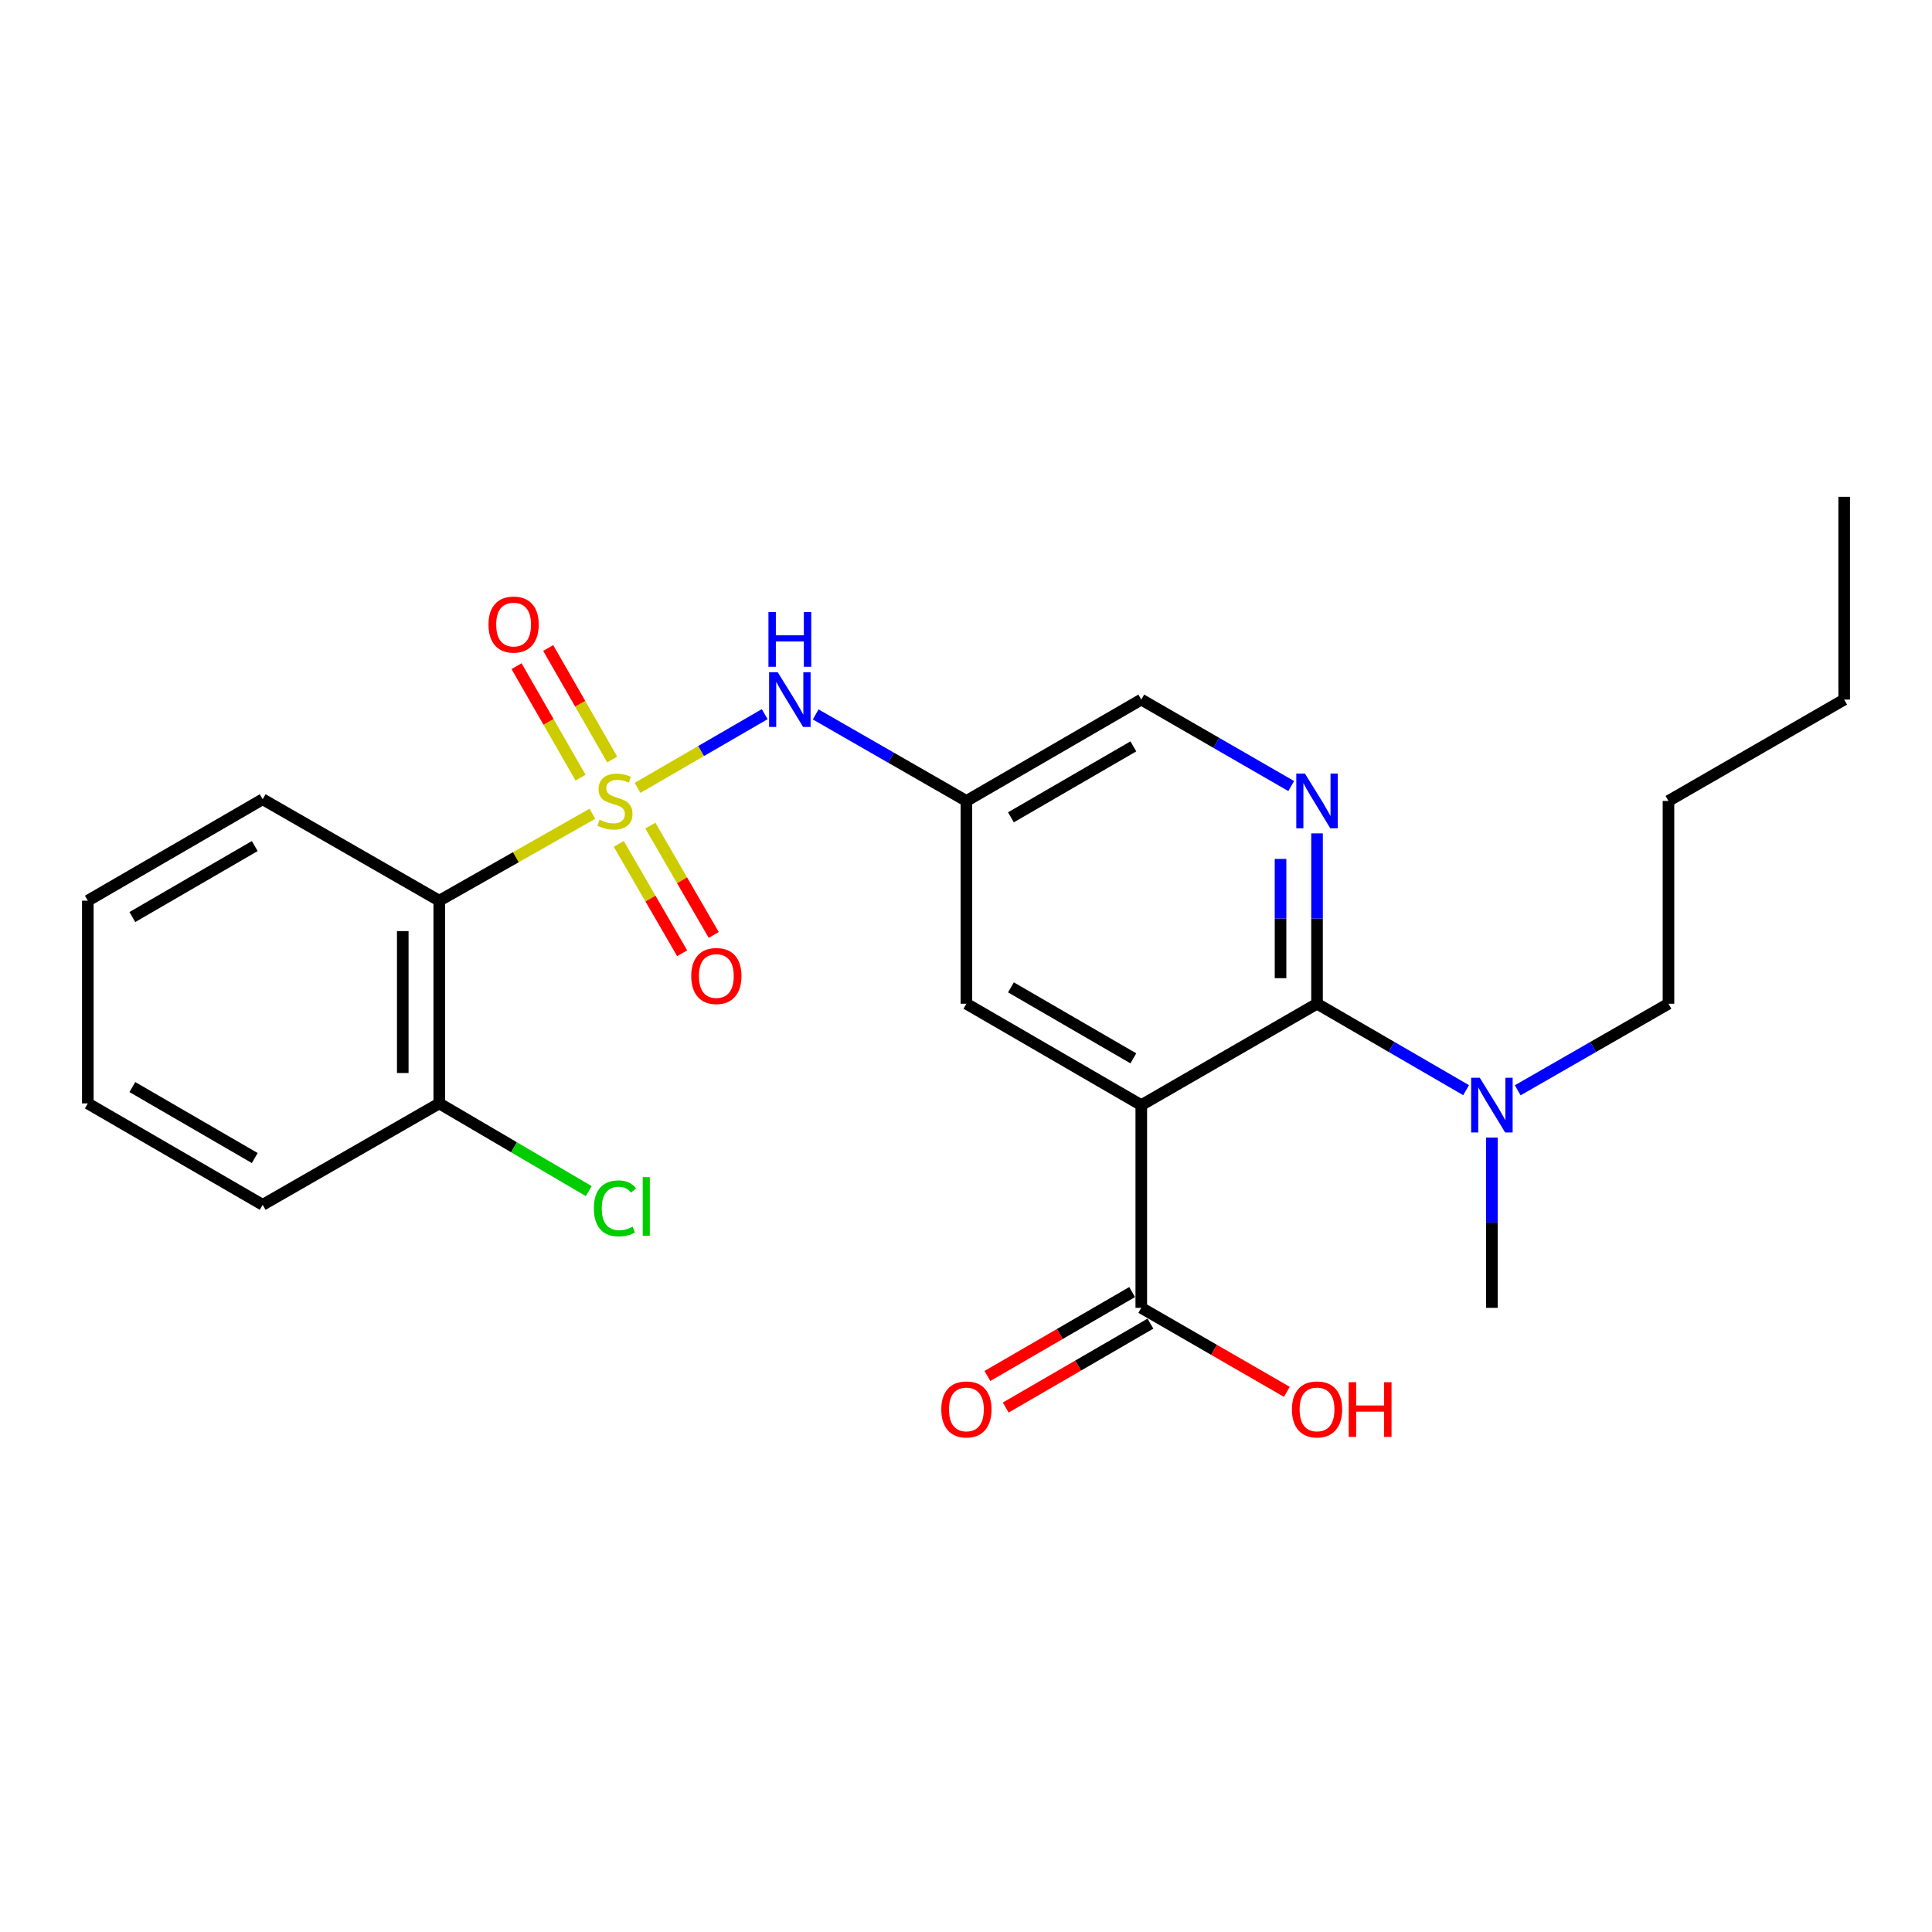 <?xml version='1.0' encoding='iso-8859-1'?>
<svg version='1.1' baseProfile='full'
              xmlns='http://www.w3.org/2000/svg'
                      xmlns:rdkit='http://www.rdkit.org/xml'
                      xmlns:xlink='http://www.w3.org/1999/xlink'
                  xml:space='preserve'
width='1000px' height='1000px' viewBox='0 0 1000 1000'>
<!-- END OF HEADER -->
<rect style='opacity:1.0;fill:#FFFFFF;stroke:none' width='1000' height='1000' x='0' y='0'> </rect>
<path class='bond-2' d='M 306.611,421.208 L 266.985,443.701' style='fill:none;fill-rule:evenodd;stroke:#CCCC00;stroke-width:6px;stroke-linecap:butt;stroke-linejoin:miter;stroke-opacity:1' />
<path class='bond-2' d='M 266.985,443.701 L 227.359,466.194' style='fill:none;fill-rule:evenodd;stroke:#000000;stroke-width:6px;stroke-linecap:butt;stroke-linejoin:miter;stroke-opacity:1' />
<path class='bond-4' d='M 330.001,407.792 L 362.903,388.722' style='fill:none;fill-rule:evenodd;stroke:#CCCC00;stroke-width:6px;stroke-linecap:butt;stroke-linejoin:miter;stroke-opacity:1' />
<path class='bond-4' d='M 362.903,388.722 L 395.805,369.652' style='fill:none;fill-rule:evenodd;stroke:#0000FF;stroke-width:6px;stroke-linecap:butt;stroke-linejoin:miter;stroke-opacity:1' />
<path class='bond-7' d='M 320.275,436.803 L 336.68,465.103' style='fill:none;fill-rule:evenodd;stroke:#CCCC00;stroke-width:6px;stroke-linecap:butt;stroke-linejoin:miter;stroke-opacity:1' />
<path class='bond-7' d='M 336.68,465.103 L 353.084,493.404' style='fill:none;fill-rule:evenodd;stroke:#FF0000;stroke-width:6px;stroke-linecap:butt;stroke-linejoin:miter;stroke-opacity:1' />
<path class='bond-7' d='M 336.619,427.33 L 353.023,455.63' style='fill:none;fill-rule:evenodd;stroke:#CCCC00;stroke-width:6px;stroke-linecap:butt;stroke-linejoin:miter;stroke-opacity:1' />
<path class='bond-7' d='M 353.023,455.63 L 369.427,483.93' style='fill:none;fill-rule:evenodd;stroke:#FF0000;stroke-width:6px;stroke-linecap:butt;stroke-linejoin:miter;stroke-opacity:1' />
<path class='bond-8' d='M 316.878,393.113 L 300.31,364.257' style='fill:none;fill-rule:evenodd;stroke:#CCCC00;stroke-width:6px;stroke-linecap:butt;stroke-linejoin:miter;stroke-opacity:1' />
<path class='bond-8' d='M 300.31,364.257 L 283.743,335.402' style='fill:none;fill-rule:evenodd;stroke:#FF0000;stroke-width:6px;stroke-linecap:butt;stroke-linejoin:miter;stroke-opacity:1' />
<path class='bond-8' d='M 300.495,402.519 L 283.928,373.663' style='fill:none;fill-rule:evenodd;stroke:#CCCC00;stroke-width:6px;stroke-linecap:butt;stroke-linejoin:miter;stroke-opacity:1' />
<path class='bond-8' d='M 283.928,373.663 L 267.361,344.807' style='fill:none;fill-rule:evenodd;stroke:#FF0000;stroke-width:6px;stroke-linecap:butt;stroke-linejoin:miter;stroke-opacity:1' />
<path class='bond-0' d='M 590.726,572.011 L 500.21,519.528' style='fill:none;fill-rule:evenodd;stroke:#000000;stroke-width:6px;stroke-linecap:butt;stroke-linejoin:miter;stroke-opacity:1' />
<path class='bond-0' d='M 586.625,547.797 L 523.263,511.058' style='fill:none;fill-rule:evenodd;stroke:#000000;stroke-width:6px;stroke-linecap:butt;stroke-linejoin:miter;stroke-opacity:1' />
<path class='bond-5' d='M 590.726,572.011 L 590.726,676.937' style='fill:none;fill-rule:evenodd;stroke:#000000;stroke-width:6px;stroke-linecap:butt;stroke-linejoin:miter;stroke-opacity:1' />
<path class='bond-26' d='M 590.726,572.011 L 681.694,519.528' style='fill:none;fill-rule:evenodd;stroke:#000000;stroke-width:6px;stroke-linecap:butt;stroke-linejoin:miter;stroke-opacity:1' />
<path class='bond-1' d='M 681.694,519.528 L 681.694,475.441' style='fill:none;fill-rule:evenodd;stroke:#000000;stroke-width:6px;stroke-linecap:butt;stroke-linejoin:miter;stroke-opacity:1' />
<path class='bond-1' d='M 681.694,475.441 L 681.694,431.354' style='fill:none;fill-rule:evenodd;stroke:#0000FF;stroke-width:6px;stroke-linecap:butt;stroke-linejoin:miter;stroke-opacity:1' />
<path class='bond-1' d='M 662.804,506.302 L 662.804,475.441' style='fill:none;fill-rule:evenodd;stroke:#000000;stroke-width:6px;stroke-linecap:butt;stroke-linejoin:miter;stroke-opacity:1' />
<path class='bond-1' d='M 662.804,475.441 L 662.804,444.58' style='fill:none;fill-rule:evenodd;stroke:#0000FF;stroke-width:6px;stroke-linecap:butt;stroke-linejoin:miter;stroke-opacity:1' />
<path class='bond-10' d='M 681.694,519.528 L 720.27,541.897' style='fill:none;fill-rule:evenodd;stroke:#000000;stroke-width:6px;stroke-linecap:butt;stroke-linejoin:miter;stroke-opacity:1' />
<path class='bond-10' d='M 720.27,541.897 L 758.845,564.267' style='fill:none;fill-rule:evenodd;stroke:#0000FF;stroke-width:6px;stroke-linecap:butt;stroke-linejoin:miter;stroke-opacity:1' />
<path class='bond-11' d='M 227.359,466.194 L 227.359,571.13' style='fill:none;fill-rule:evenodd;stroke:#000000;stroke-width:6px;stroke-linecap:butt;stroke-linejoin:miter;stroke-opacity:1' />
<path class='bond-11' d='M 208.468,481.934 L 208.468,555.389' style='fill:none;fill-rule:evenodd;stroke:#000000;stroke-width:6px;stroke-linecap:butt;stroke-linejoin:miter;stroke-opacity:1' />
<path class='bond-16' d='M 227.359,466.194 L 135.961,413.699' style='fill:none;fill-rule:evenodd;stroke:#000000;stroke-width:6px;stroke-linecap:butt;stroke-linejoin:miter;stroke-opacity:1' />
<path class='bond-3' d='M 668.329,406.862 L 629.528,384.485' style='fill:none;fill-rule:evenodd;stroke:#0000FF;stroke-width:6px;stroke-linecap:butt;stroke-linejoin:miter;stroke-opacity:1' />
<path class='bond-3' d='M 629.528,384.485 L 590.726,362.107' style='fill:none;fill-rule:evenodd;stroke:#000000;stroke-width:6px;stroke-linecap:butt;stroke-linejoin:miter;stroke-opacity:1' />
<path class='bond-6' d='M 422.197,369.785 L 461.203,392.178' style='fill:none;fill-rule:evenodd;stroke:#0000FF;stroke-width:6px;stroke-linecap:butt;stroke-linejoin:miter;stroke-opacity:1' />
<path class='bond-6' d='M 461.203,392.178 L 500.21,414.57' style='fill:none;fill-rule:evenodd;stroke:#000000;stroke-width:6px;stroke-linecap:butt;stroke-linejoin:miter;stroke-opacity:1' />
<path class='bond-13' d='M 585.988,668.767 L 548.538,690.486' style='fill:none;fill-rule:evenodd;stroke:#000000;stroke-width:6px;stroke-linecap:butt;stroke-linejoin:miter;stroke-opacity:1' />
<path class='bond-13' d='M 548.538,690.486 L 511.087,712.205' style='fill:none;fill-rule:evenodd;stroke:#FF0000;stroke-width:6px;stroke-linecap:butt;stroke-linejoin:miter;stroke-opacity:1' />
<path class='bond-13' d='M 595.465,685.108 L 558.015,706.827' style='fill:none;fill-rule:evenodd;stroke:#000000;stroke-width:6px;stroke-linecap:butt;stroke-linejoin:miter;stroke-opacity:1' />
<path class='bond-13' d='M 558.015,706.827 L 520.564,728.546' style='fill:none;fill-rule:evenodd;stroke:#FF0000;stroke-width:6px;stroke-linecap:butt;stroke-linejoin:miter;stroke-opacity:1' />
<path class='bond-14' d='M 590.726,676.937 L 628.398,698.676' style='fill:none;fill-rule:evenodd;stroke:#000000;stroke-width:6px;stroke-linecap:butt;stroke-linejoin:miter;stroke-opacity:1' />
<path class='bond-14' d='M 628.398,698.676 L 666.069,720.415' style='fill:none;fill-rule:evenodd;stroke:#FF0000;stroke-width:6px;stroke-linecap:butt;stroke-linejoin:miter;stroke-opacity:1' />
<path class='bond-9' d='M 500.21,414.57 L 500.21,519.528' style='fill:none;fill-rule:evenodd;stroke:#000000;stroke-width:6px;stroke-linecap:butt;stroke-linejoin:miter;stroke-opacity:1' />
<path class='bond-12' d='M 500.21,414.57 L 590.726,362.107' style='fill:none;fill-rule:evenodd;stroke:#000000;stroke-width:6px;stroke-linecap:butt;stroke-linejoin:miter;stroke-opacity:1' />
<path class='bond-12' d='M 523.26,423.045 L 586.622,386.321' style='fill:none;fill-rule:evenodd;stroke:#000000;stroke-width:6px;stroke-linecap:butt;stroke-linejoin:miter;stroke-opacity:1' />
<path class='bond-17' d='M 785.575,564.331 L 824.587,541.929' style='fill:none;fill-rule:evenodd;stroke:#0000FF;stroke-width:6px;stroke-linecap:butt;stroke-linejoin:miter;stroke-opacity:1' />
<path class='bond-17' d='M 824.587,541.929 L 863.599,519.528' style='fill:none;fill-rule:evenodd;stroke:#000000;stroke-width:6px;stroke-linecap:butt;stroke-linejoin:miter;stroke-opacity:1' />
<path class='bond-18' d='M 772.2,588.795 L 772.2,632.866' style='fill:none;fill-rule:evenodd;stroke:#0000FF;stroke-width:6px;stroke-linecap:butt;stroke-linejoin:miter;stroke-opacity:1' />
<path class='bond-18' d='M 772.2,632.866 L 772.2,676.937' style='fill:none;fill-rule:evenodd;stroke:#000000;stroke-width:6px;stroke-linecap:butt;stroke-linejoin:miter;stroke-opacity:1' />
<path class='bond-15' d='M 227.359,571.13 L 266.054,593.827' style='fill:none;fill-rule:evenodd;stroke:#000000;stroke-width:6px;stroke-linecap:butt;stroke-linejoin:miter;stroke-opacity:1' />
<path class='bond-15' d='M 266.054,593.827 L 304.75,616.523' style='fill:none;fill-rule:evenodd;stroke:#00CC00;stroke-width:6px;stroke-linecap:butt;stroke-linejoin:miter;stroke-opacity:1' />
<path class='bond-19' d='M 227.359,571.13 L 135.961,623.614' style='fill:none;fill-rule:evenodd;stroke:#000000;stroke-width:6px;stroke-linecap:butt;stroke-linejoin:miter;stroke-opacity:1' />
<path class='bond-22' d='M 135.961,413.699 L 45.455,466.194' style='fill:none;fill-rule:evenodd;stroke:#000000;stroke-width:6px;stroke-linecap:butt;stroke-linejoin:miter;stroke-opacity:1' />
<path class='bond-22' d='M 131.863,437.914 L 68.508,474.66' style='fill:none;fill-rule:evenodd;stroke:#000000;stroke-width:6px;stroke-linecap:butt;stroke-linejoin:miter;stroke-opacity:1' />
<path class='bond-20' d='M 863.599,519.528 L 863.599,414.57' style='fill:none;fill-rule:evenodd;stroke:#000000;stroke-width:6px;stroke-linecap:butt;stroke-linejoin:miter;stroke-opacity:1' />
<path class='bond-25' d='M 135.961,623.614 L 45.455,571.13' style='fill:none;fill-rule:evenodd;stroke:#000000;stroke-width:6px;stroke-linecap:butt;stroke-linejoin:miter;stroke-opacity:1' />
<path class='bond-25' d='M 131.861,599.4 L 68.507,562.661' style='fill:none;fill-rule:evenodd;stroke:#000000;stroke-width:6px;stroke-linecap:butt;stroke-linejoin:miter;stroke-opacity:1' />
<path class='bond-21' d='M 863.599,414.57 L 954.545,362.107' style='fill:none;fill-rule:evenodd;stroke:#000000;stroke-width:6px;stroke-linecap:butt;stroke-linejoin:miter;stroke-opacity:1' />
<path class='bond-23' d='M 954.545,362.107 L 954.545,257.15' style='fill:none;fill-rule:evenodd;stroke:#000000;stroke-width:6px;stroke-linecap:butt;stroke-linejoin:miter;stroke-opacity:1' />
<path class='bond-24' d='M 45.455,466.194 L 45.455,571.13' style='fill:none;fill-rule:evenodd;stroke:#000000;stroke-width:6px;stroke-linecap:butt;stroke-linejoin:miter;stroke-opacity:1' />
<path  class='atom-0' d='M 310.306 424.29
Q 310.626 424.41, 311.946 424.97
Q 313.266 425.53, 314.706 425.89
Q 316.186 426.21, 317.626 426.21
Q 320.306 426.21, 321.866 424.93
Q 323.426 423.61, 323.426 421.33
Q 323.426 419.77, 322.626 418.81
Q 321.866 417.85, 320.666 417.33
Q 319.466 416.81, 317.466 416.21
Q 314.946 415.45, 313.426 414.73
Q 311.946 414.01, 310.866 412.49
Q 309.826 410.97, 309.826 408.41
Q 309.826 404.85, 312.226 402.65
Q 314.666 400.45, 319.466 400.45
Q 322.746 400.45, 326.466 402.01
L 325.546 405.09
Q 322.146 403.69, 319.586 403.69
Q 316.826 403.69, 315.306 404.85
Q 313.786 405.97, 313.826 407.93
Q 313.826 409.45, 314.586 410.37
Q 315.386 411.29, 316.506 411.81
Q 317.666 412.33, 319.586 412.93
Q 322.146 413.73, 323.666 414.53
Q 325.186 415.33, 326.266 416.97
Q 327.386 418.57, 327.386 421.33
Q 327.386 425.25, 324.746 427.37
Q 322.146 429.45, 317.786 429.45
Q 315.266 429.45, 313.346 428.89
Q 311.466 428.37, 309.226 427.45
L 310.306 424.29
' fill='#CCCC00'/>
<path  class='atom-4' d='M 675.434 400.41
L 684.714 415.41
Q 685.634 416.89, 687.114 419.57
Q 688.594 422.25, 688.674 422.41
L 688.674 400.41
L 692.434 400.41
L 692.434 428.73
L 688.554 428.73
L 678.594 412.33
Q 677.434 410.41, 676.194 408.21
Q 674.994 406.01, 674.634 405.33
L 674.634 428.73
L 670.954 428.73
L 670.954 400.41
L 675.434 400.41
' fill='#0000FF'/>
<path  class='atom-5' d='M 402.562 347.947
L 411.842 362.947
Q 412.762 364.427, 414.242 367.107
Q 415.722 369.787, 415.802 369.947
L 415.802 347.947
L 419.562 347.947
L 419.562 376.267
L 415.682 376.267
L 405.722 359.867
Q 404.562 357.947, 403.322 355.747
Q 402.122 353.547, 401.762 352.867
L 401.762 376.267
L 398.082 376.267
L 398.082 347.947
L 402.562 347.947
' fill='#0000FF'/>
<path  class='atom-5' d='M 397.742 316.795
L 401.582 316.795
L 401.582 328.835
L 416.062 328.835
L 416.062 316.795
L 419.902 316.795
L 419.902 345.115
L 416.062 345.115
L 416.062 332.035
L 401.582 332.035
L 401.582 345.115
L 397.742 345.115
L 397.742 316.795
' fill='#0000FF'/>
<path  class='atom-8' d='M 357.779 505.177
Q 357.779 498.377, 361.139 494.577
Q 364.499 490.777, 370.779 490.777
Q 377.059 490.777, 380.419 494.577
Q 383.779 498.377, 383.779 505.177
Q 383.779 512.057, 380.379 515.977
Q 376.979 519.857, 370.779 519.857
Q 364.539 519.857, 361.139 515.977
Q 357.779 512.097, 357.779 505.177
M 370.779 516.657
Q 375.099 516.657, 377.419 513.777
Q 379.779 510.857, 379.779 505.177
Q 379.779 499.617, 377.419 496.817
Q 375.099 493.977, 370.779 493.977
Q 366.459 493.977, 364.099 496.777
Q 361.779 499.577, 361.779 505.177
Q 361.779 510.897, 364.099 513.777
Q 366.459 516.657, 370.779 516.657
' fill='#FF0000'/>
<path  class='atom-9' d='M 252.843 323.273
Q 252.843 316.473, 256.203 312.673
Q 259.563 308.873, 265.843 308.873
Q 272.123 308.873, 275.483 312.673
Q 278.843 316.473, 278.843 323.273
Q 278.843 330.153, 275.443 334.073
Q 272.043 337.953, 265.843 337.953
Q 259.603 337.953, 256.203 334.073
Q 252.843 330.193, 252.843 323.273
M 265.843 334.753
Q 270.163 334.753, 272.483 331.873
Q 274.843 328.953, 274.843 323.273
Q 274.843 317.713, 272.483 314.913
Q 270.163 312.073, 265.843 312.073
Q 261.523 312.073, 259.163 314.873
Q 256.843 317.673, 256.843 323.273
Q 256.843 328.993, 259.163 331.873
Q 261.523 334.753, 265.843 334.753
' fill='#FF0000'/>
<path  class='atom-11' d='M 765.94 557.851
L 775.22 572.851
Q 776.14 574.331, 777.62 577.011
Q 779.1 579.691, 779.18 579.851
L 779.18 557.851
L 782.94 557.851
L 782.94 586.171
L 779.06 586.171
L 769.1 569.771
Q 767.94 567.851, 766.7 565.651
Q 765.5 563.451, 765.14 562.771
L 765.14 586.171
L 761.46 586.171
L 761.46 557.851
L 765.94 557.851
' fill='#0000FF'/>
<path  class='atom-14' d='M 487.21 729.512
Q 487.21 722.712, 490.57 718.912
Q 493.93 715.112, 500.21 715.112
Q 506.49 715.112, 509.85 718.912
Q 513.21 722.712, 513.21 729.512
Q 513.21 736.392, 509.81 740.312
Q 506.41 744.192, 500.21 744.192
Q 493.97 744.192, 490.57 740.312
Q 487.21 736.432, 487.21 729.512
M 500.21 740.992
Q 504.53 740.992, 506.85 738.112
Q 509.21 735.192, 509.21 729.512
Q 509.21 723.952, 506.85 721.152
Q 504.53 718.312, 500.21 718.312
Q 495.89 718.312, 493.53 721.112
Q 491.21 723.912, 491.21 729.512
Q 491.21 735.232, 493.53 738.112
Q 495.89 740.992, 500.21 740.992
' fill='#FF0000'/>
<path  class='atom-15' d='M 668.694 729.512
Q 668.694 722.712, 672.054 718.912
Q 675.414 715.112, 681.694 715.112
Q 687.974 715.112, 691.334 718.912
Q 694.694 722.712, 694.694 729.512
Q 694.694 736.392, 691.294 740.312
Q 687.894 744.192, 681.694 744.192
Q 675.454 744.192, 672.054 740.312
Q 668.694 736.432, 668.694 729.512
M 681.694 740.992
Q 686.014 740.992, 688.334 738.112
Q 690.694 735.192, 690.694 729.512
Q 690.694 723.952, 688.334 721.152
Q 686.014 718.312, 681.694 718.312
Q 677.374 718.312, 675.014 721.112
Q 672.694 723.912, 672.694 729.512
Q 672.694 735.232, 675.014 738.112
Q 677.374 740.992, 681.694 740.992
' fill='#FF0000'/>
<path  class='atom-15' d='M 698.094 715.432
L 701.934 715.432
L 701.934 727.472
L 716.414 727.472
L 716.414 715.432
L 720.254 715.432
L 720.254 743.752
L 716.414 743.752
L 716.414 730.672
L 701.934 730.672
L 701.934 743.752
L 698.094 743.752
L 698.094 715.432
' fill='#FF0000'/>
<path  class='atom-16' d='M 307.386 625.454
Q 307.386 618.414, 310.666 614.734
Q 313.986 611.014, 320.266 611.014
Q 326.106 611.014, 329.226 615.134
L 326.586 617.294
Q 324.306 614.294, 320.266 614.294
Q 315.986 614.294, 313.706 617.174
Q 311.466 620.014, 311.466 625.454
Q 311.466 631.054, 313.786 633.934
Q 316.146 636.814, 320.706 636.814
Q 323.826 636.814, 327.466 634.934
L 328.586 637.934
Q 327.106 638.894, 324.866 639.454
Q 322.626 640.014, 320.146 640.014
Q 313.986 640.014, 310.666 636.254
Q 307.386 632.494, 307.386 625.454
' fill='#00CC00'/>
<path  class='atom-16' d='M 332.666 609.294
L 336.346 609.294
L 336.346 639.654
L 332.666 639.654
L 332.666 609.294
' fill='#00CC00'/>
</svg>

